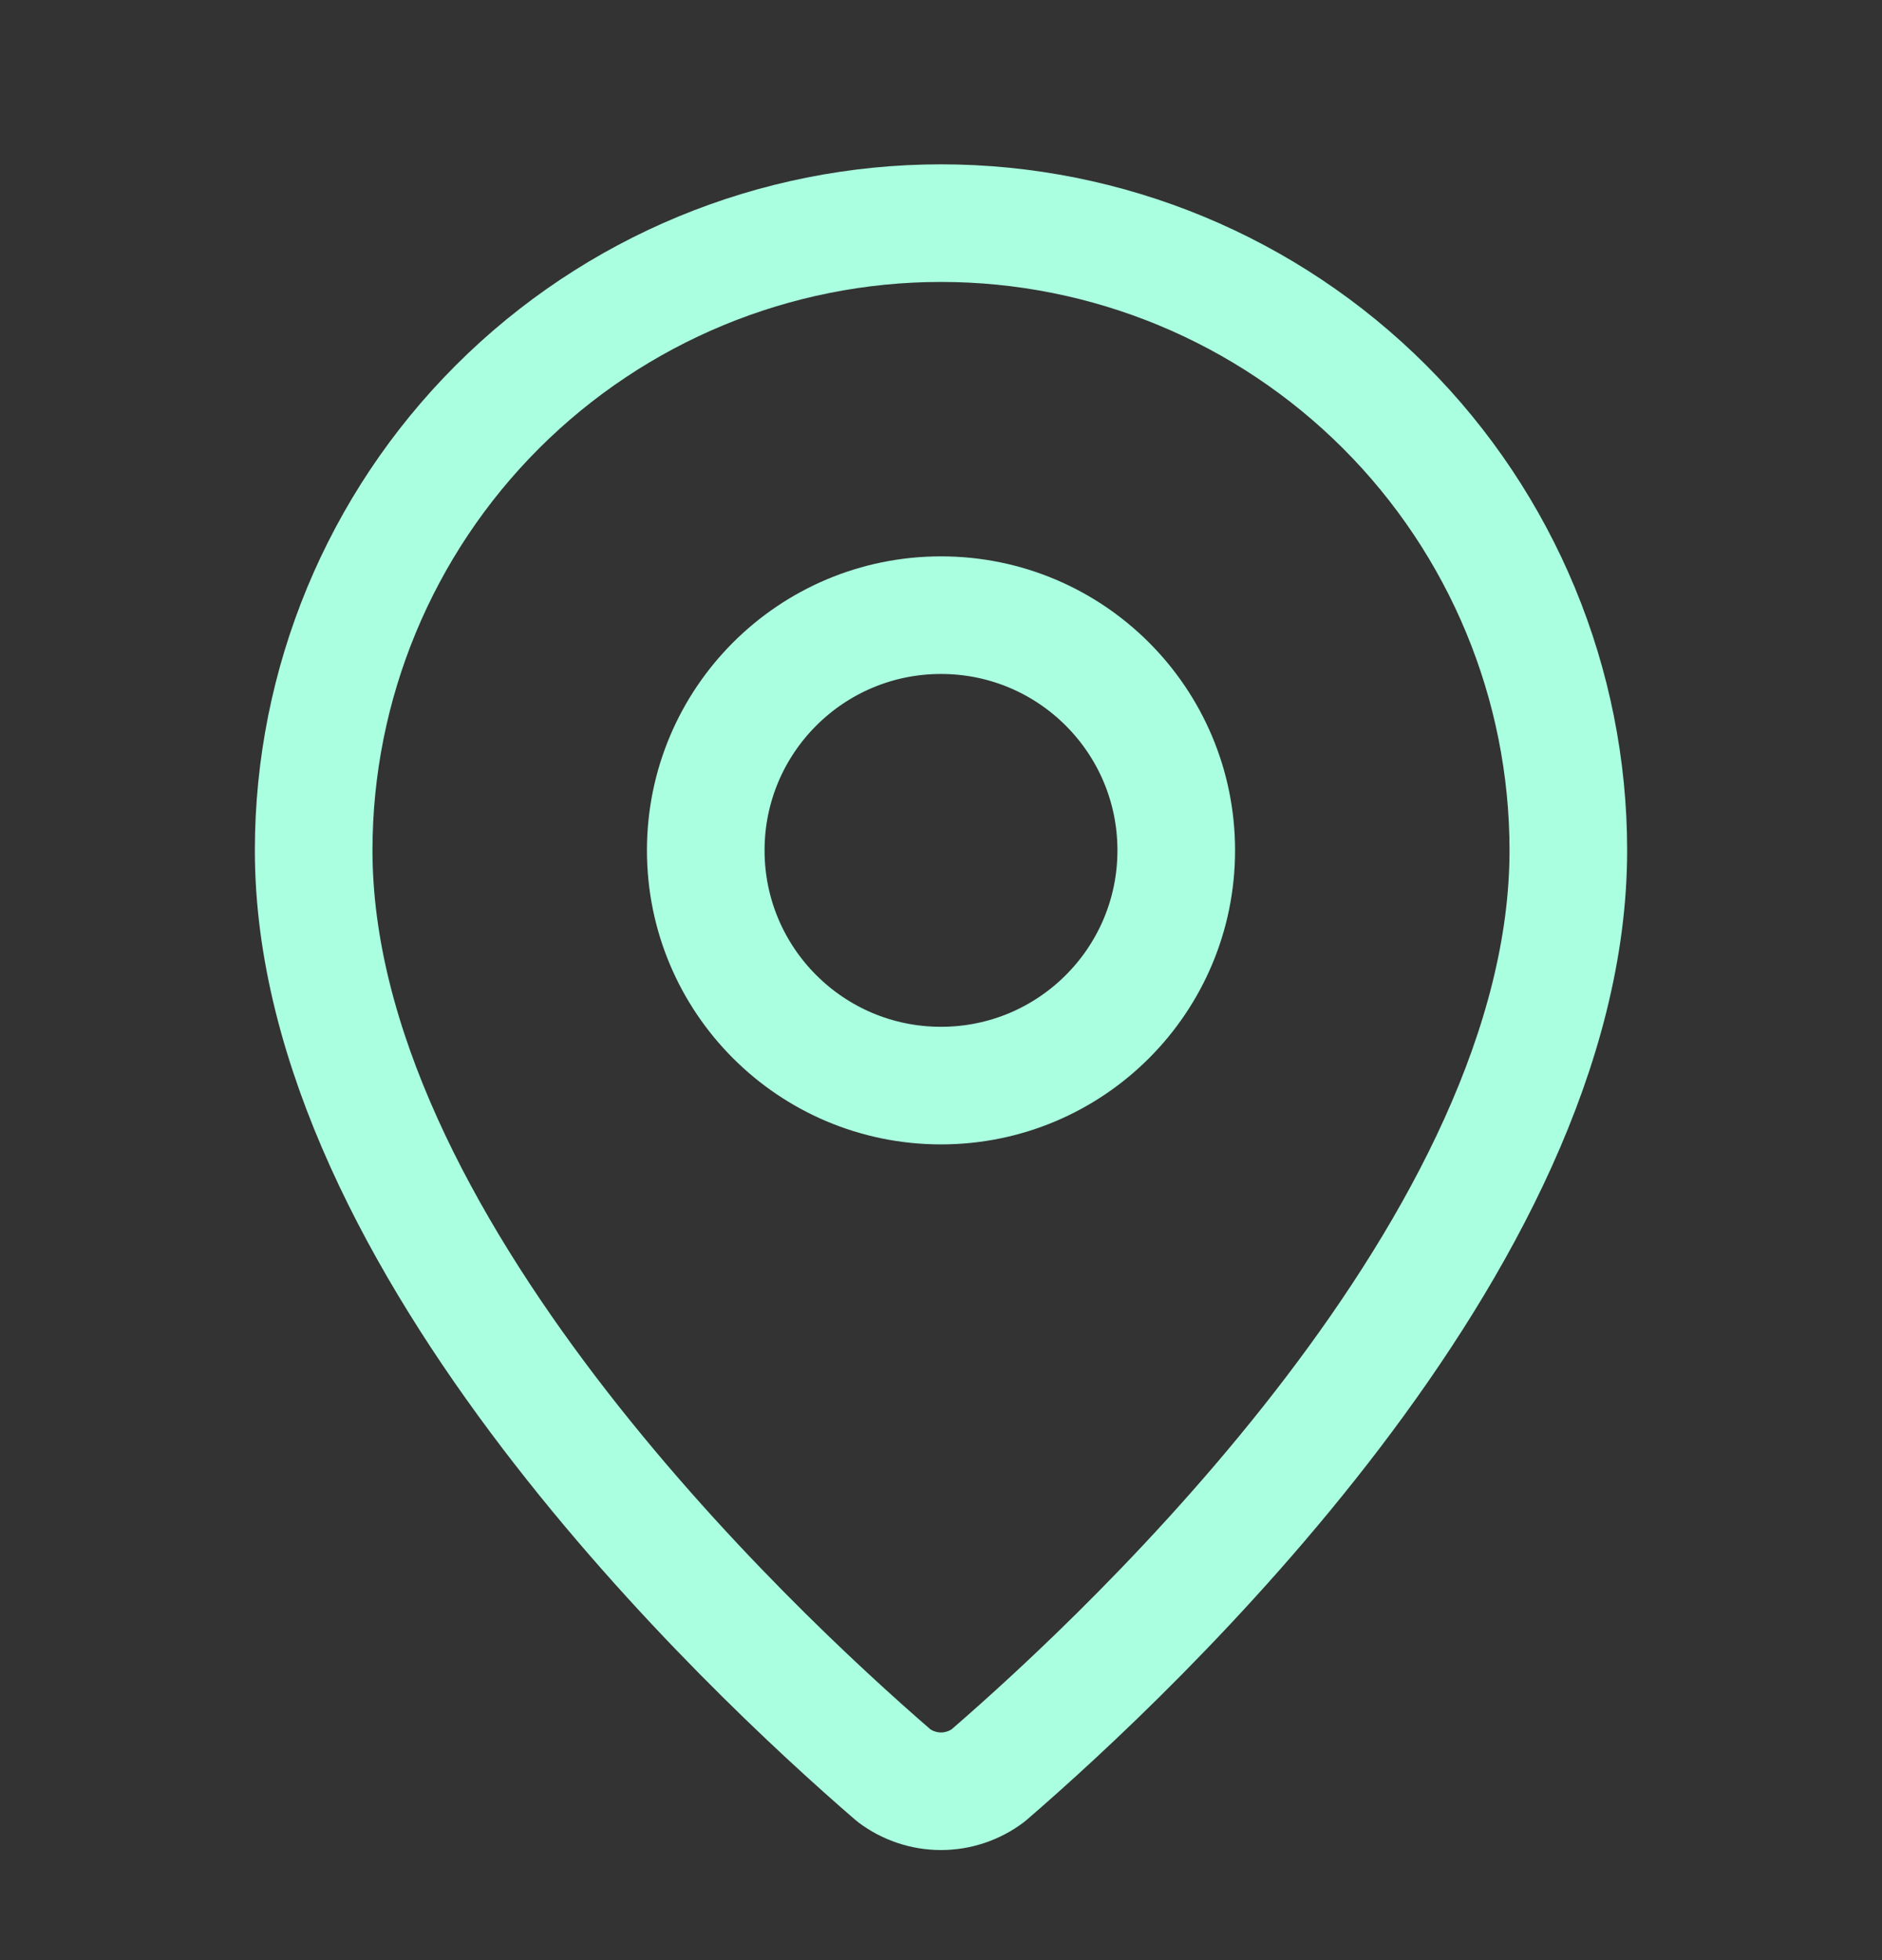 <svg width="24" height="25" viewBox="0 0 24 25" fill="none" xmlns="http://www.w3.org/2000/svg">
<rect x="0" y="0" width="24" height="25" fill="#333333" stroke="none"/>
<path d="M20 10.846C20 15.839 14.461 21.039 12.601 22.645C12.428 22.775 12.217 22.846 12 22.846C11.783 22.846 11.572 22.775 11.399 22.645C9.539 21.039 4 15.839 4 10.846C4 8.724 4.843 6.689 6.343 5.189C7.843 3.689 9.878 2.846 12 2.846C14.122 2.846 16.157 3.689 17.657 5.189C19.157 6.689 20 8.724 20 10.846Z" stroke="#AAFFE1" stroke-width="1.5" stroke-linecap="round" stroke-linejoin="round"/>
<path d="M12 13.846C13.657 13.846 15 12.503 15 10.846C15 9.189 13.657 7.846 12 7.846C10.343 7.846 9 9.189 9 10.846C9 12.503 10.343 13.846 12 13.846Z" stroke="#AAFFE1" stroke-width="1.5" stroke-linecap="round" stroke-linejoin="round"/>
</svg>
